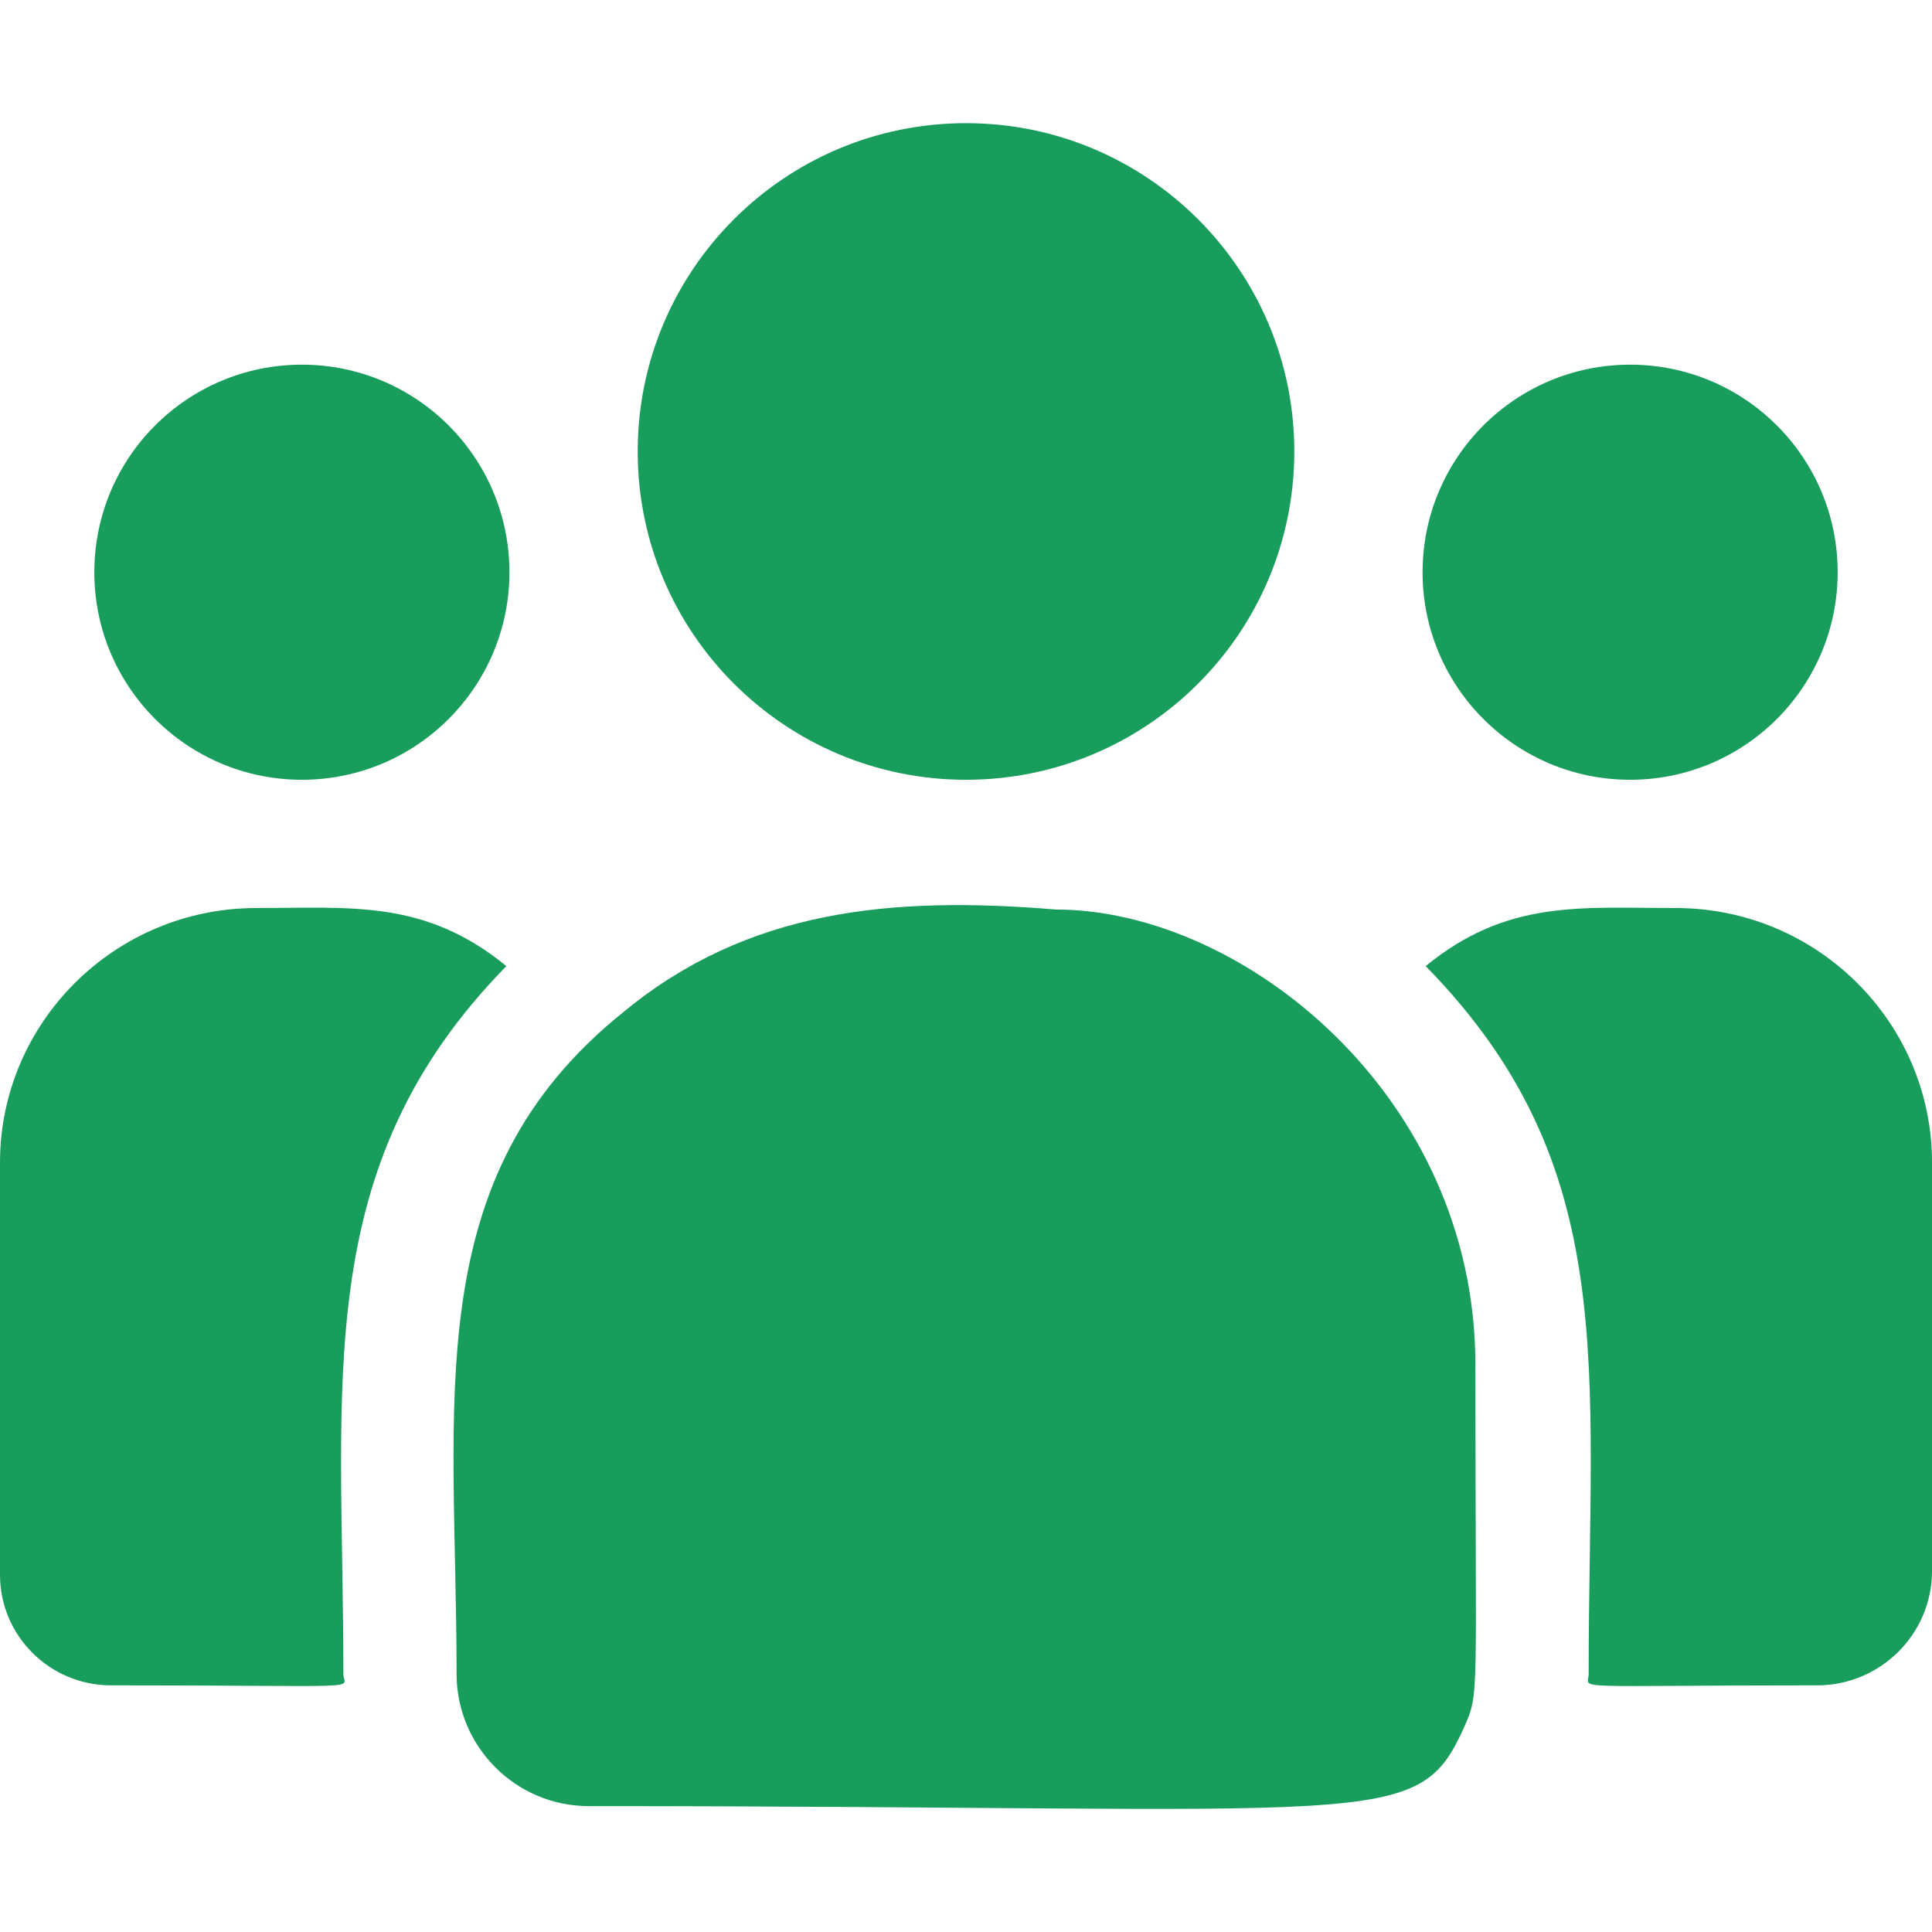 <?xml version="1.0" encoding="UTF-8"?>
<svg xmlns="http://www.w3.org/2000/svg" width="56" height="56" viewBox="0 0 56 56" fill="none">
  <g clip-path="url(#clip0_265_3624)">
    <path d="M28 22.602C33.255 22.602 37.516 18.341 37.516 13.086C37.516 7.831 33.255 3.57 28 3.57C22.745 3.57 18.484 7.831 18.484 13.086C18.484 18.341 22.745 22.602 28 22.602Z" fill="#199D5C"></path>
    <path d="M47.25 22.602C50.572 22.602 53.266 19.908 53.266 16.586C53.266 13.264 50.572 10.57 47.25 10.57C43.928 10.57 41.234 13.264 41.234 16.586C41.234 19.908 43.928 22.602 47.25 22.602Z" fill="#199D5C"></path>
    <path d="M8.75 22.602C12.072 22.602 14.766 19.908 14.766 16.586C14.766 13.264 12.072 10.57 8.75 10.57C5.428 10.57 2.734 13.264 2.734 16.586C2.734 19.908 5.428 22.602 8.75 22.602Z" fill="#199D5C"></path>
    <path d="M14.677 28.003C12.309 26.063 10.165 26.32 7.427 26.32C3.332 26.32 0 29.632 0 33.702V45.646C0 47.414 1.443 48.851 3.217 48.851C10.876 48.851 9.953 48.99 9.953 48.521C9.953 40.057 8.951 33.849 14.677 28.003Z" fill="#199D5C"></path>
    <path d="M30.604 26.363C25.821 25.965 21.665 26.368 18.079 29.328C12.079 34.133 13.234 40.604 13.234 48.521C13.234 50.615 14.938 52.351 17.064 52.351C40.151 52.351 41.07 53.096 42.439 50.064C42.888 49.039 42.765 49.364 42.765 39.556C42.765 31.766 36.02 26.363 30.604 26.363Z" fill="#199D5C"></path>
    <path d="M48.575 26.32C45.822 26.32 43.689 26.065 41.324 28.003C47.008 33.806 46.048 39.59 46.048 48.52C46.048 48.992 45.282 48.851 52.67 48.851C54.507 48.851 56.001 47.362 56.001 45.532V33.701C56.001 29.631 52.67 26.32 48.575 26.32Z" fill="#199D5C"></path>
  </g>
  <defs>
    <clipPath id="clip0_265_3624">
      <rect width="56" height="56" fill="white"></rect>
    </clipPath>
  </defs>
</svg>
